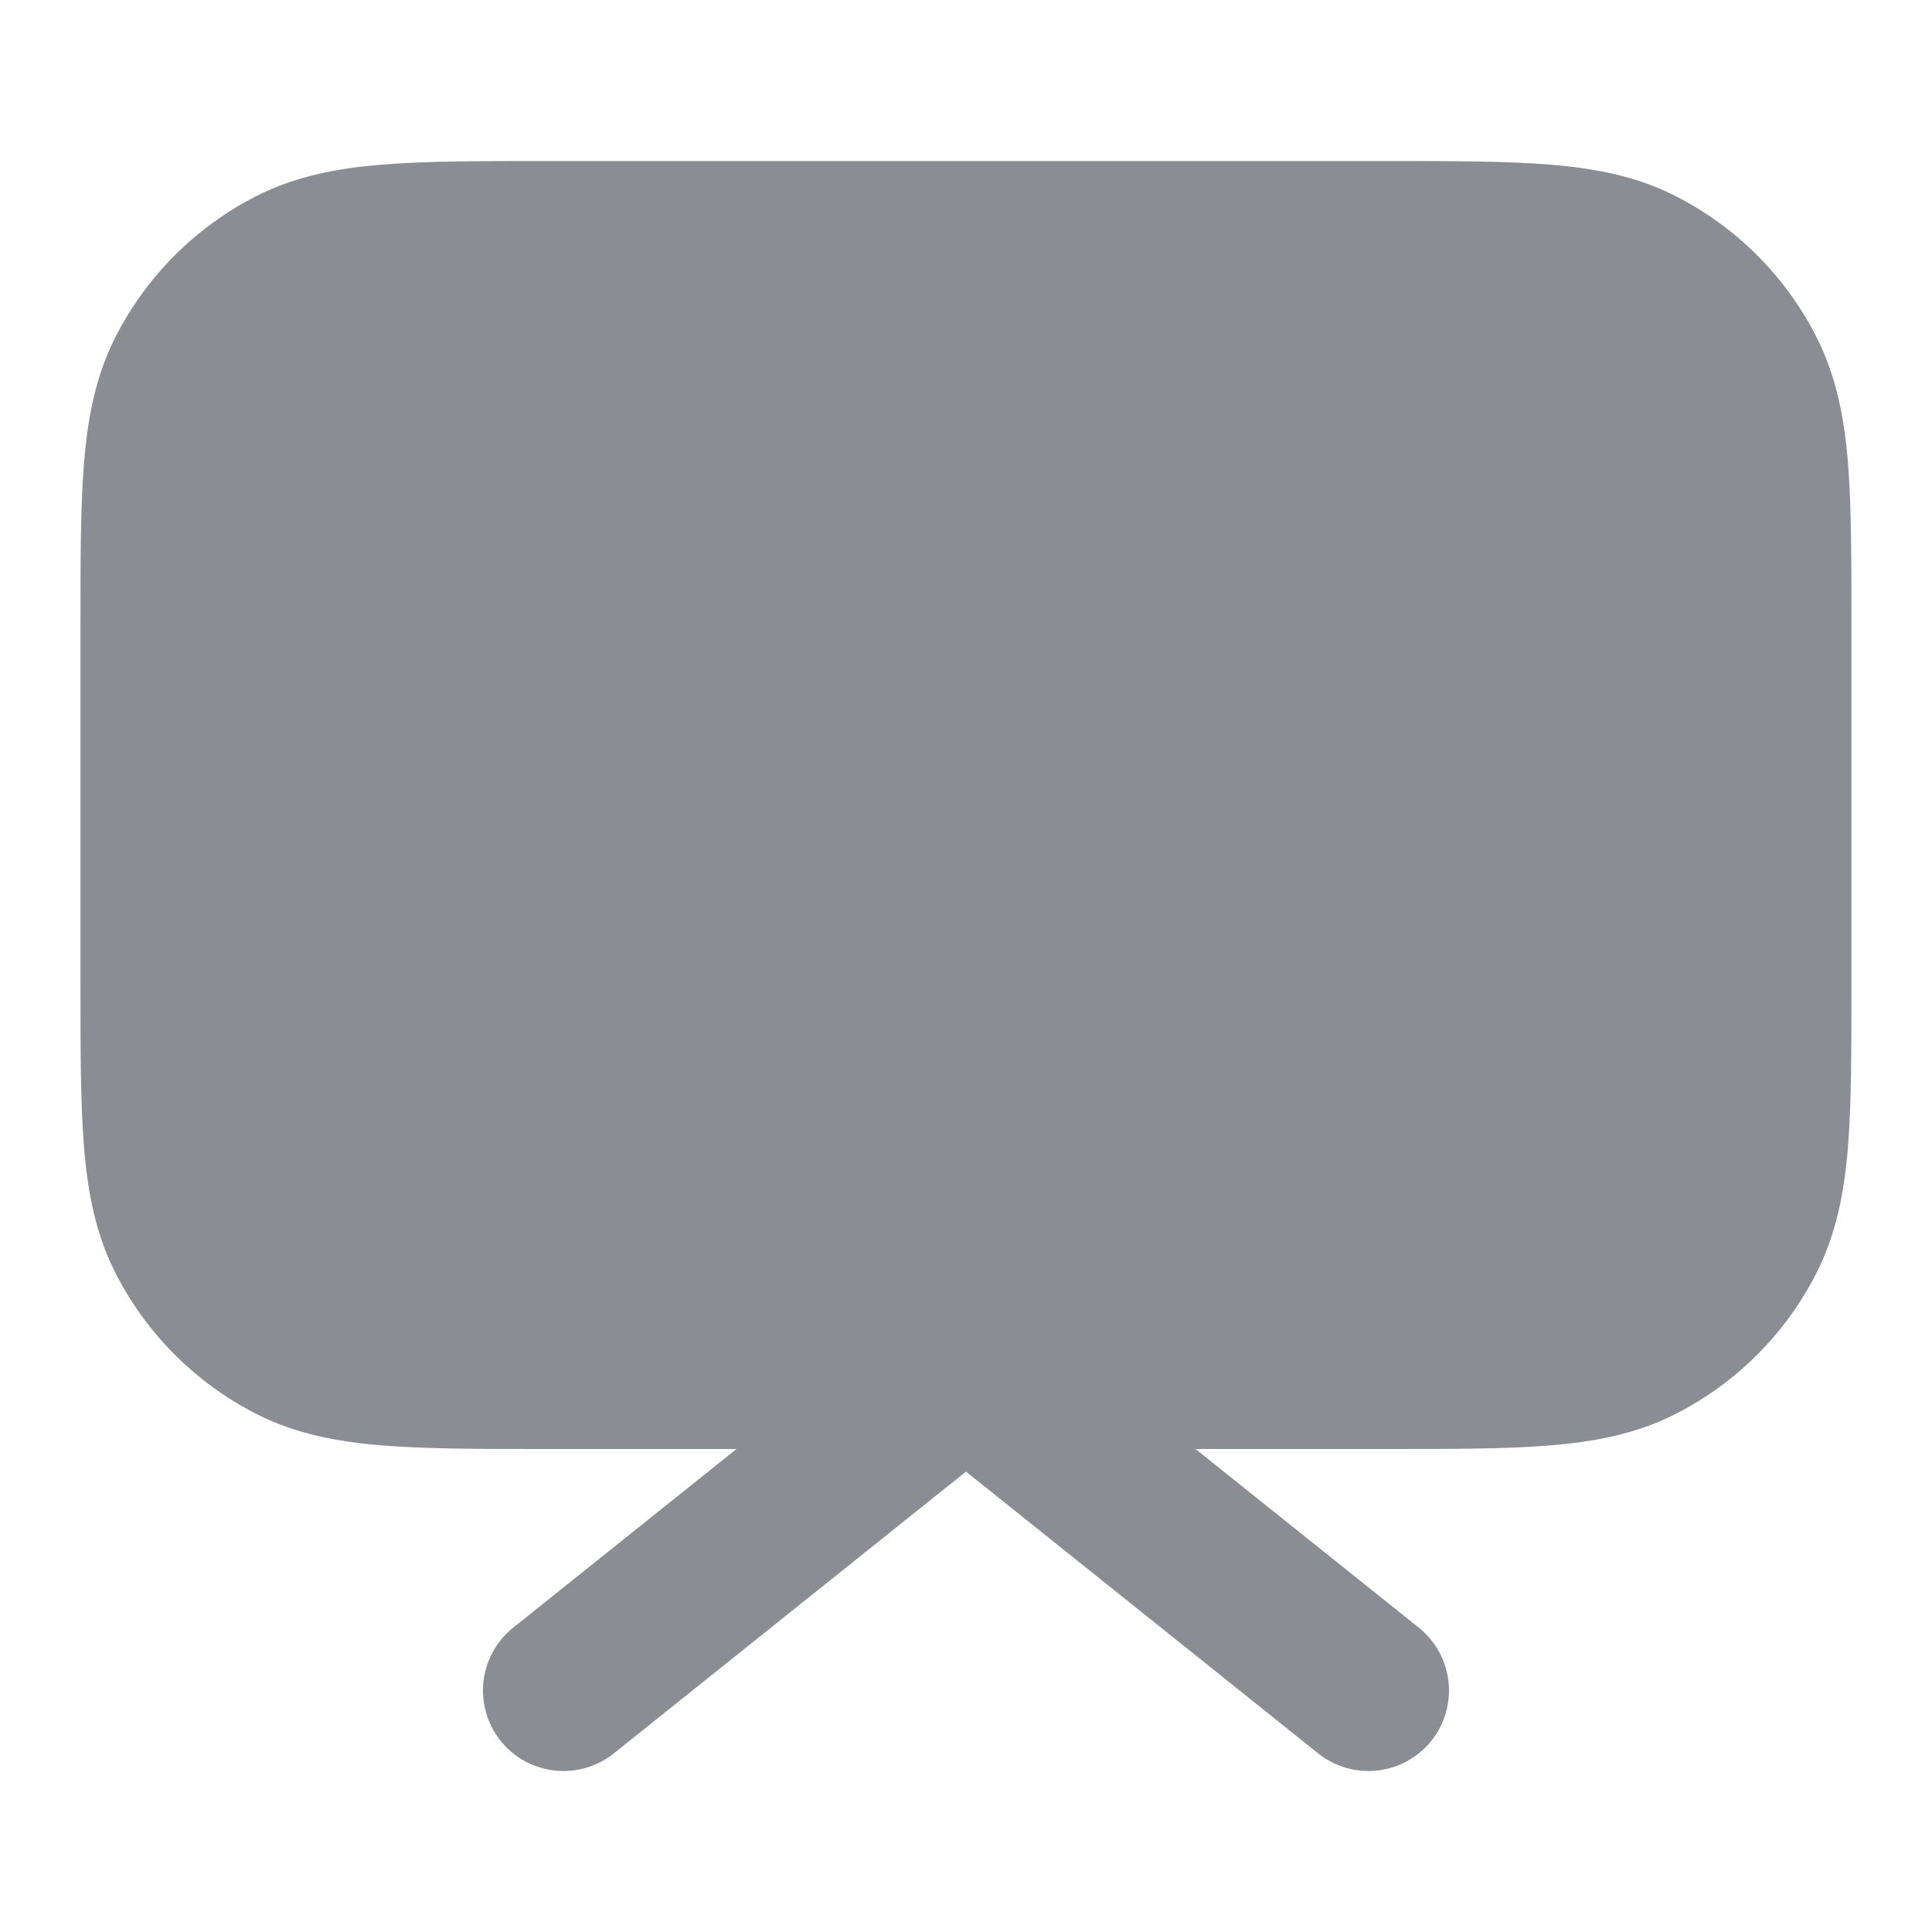 <svg width="20" height="20" viewBox="0 0 20 20" fill="none" xmlns="http://www.w3.org/2000/svg">
<path d="M5.632 1.667H14.368C15.038 1.667 15.592 1.667 16.043 1.704C16.511 1.742 16.942 1.824 17.346 2.03C17.974 2.35 18.484 2.859 18.803 3.487C19.009 3.891 19.091 4.322 19.13 4.79C19.166 5.241 19.166 5.795 19.166 6.466V10.201C19.166 10.872 19.166 11.425 19.13 11.877C19.091 12.345 19.009 12.775 18.803 13.18C18.484 13.807 17.974 14.317 17.346 14.637C16.942 14.843 16.511 14.925 16.043 14.963C15.592 15 15.038 15 14.368 15H12.376L14.687 16.849C15.046 17.137 15.105 17.661 14.817 18.021C14.53 18.38 14.005 18.438 13.646 18.151L10 15.234L6.354 18.151C5.994 18.438 5.47 18.38 5.182 18.021C4.895 17.661 4.953 17.137 5.313 16.849L7.624 15H5.632C4.961 15 4.408 15 3.957 14.963C3.488 14.925 3.058 14.843 2.653 14.637C2.026 14.317 1.516 13.807 1.196 13.18C0.99 12.775 0.908 12.345 0.87 11.877C0.833 11.425 0.833 10.872 0.833 10.201V6.466C0.833 5.795 0.833 5.241 0.87 4.79C0.908 4.322 0.99 3.891 1.196 3.487C1.516 2.859 2.026 2.35 2.653 2.03C3.058 1.824 3.488 1.742 3.957 1.704C4.408 1.667 4.961 1.667 5.632 1.667Z" fill="#8B8D95"/>
</svg>
